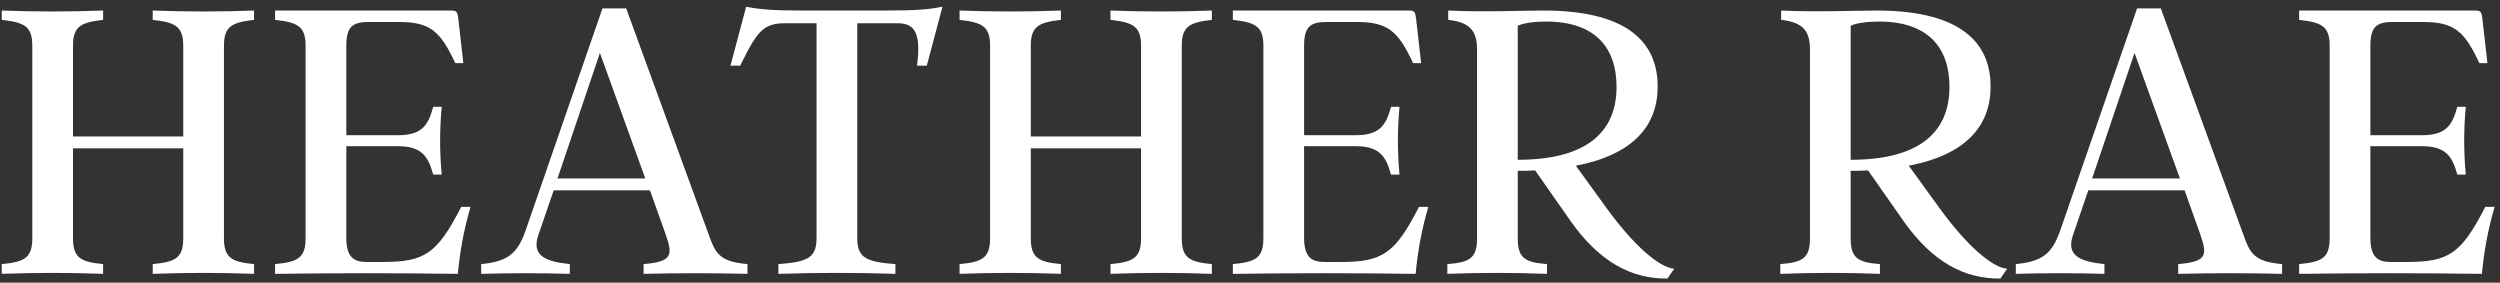 <?xml version="1.0" encoding="UTF-8"?>
<svg xmlns="http://www.w3.org/2000/svg" width="283" height="32" viewBox="0 0 283 32" fill="none">
  <rect x="0" y="0" width="283" height="32" fill="#333333" stroke="none"/>
  <path d="M28.76 1.192V2.248C26.264 2.536 25.352 2.968 25.352 5.176V26.968C25.352 29.224 26.264 29.656 28.76 29.896V31C25.064 30.856 21.032 30.856 17.288 31V29.896C19.832 29.656 20.744 29.224 20.744 26.968V16.792H8.264V26.968C8.264 29.224 9.176 29.656 11.672 29.896V31C7.976 30.856 3.944 30.856 0.2 31V29.896C2.744 29.656 3.656 29.224 3.656 26.968V5.176C3.656 2.968 2.744 2.536 0.2 2.248V1.192C3.944 1.336 7.976 1.336 11.672 1.192V2.248C9.176 2.536 8.264 2.968 8.264 5.176V15.448H20.744V5.176C20.744 2.968 19.832 2.536 17.288 2.248V1.192C21.032 1.336 25.064 1.336 28.76 1.192ZM52.209 23.416H53.266C52.45 26.2 52.066 28.552 51.825 31C44.673 30.904 38.289 30.904 31.137 31V29.896C33.681 29.656 34.593 29.224 34.593 26.968V5.176C34.593 2.968 33.681 2.536 31.137 2.248V1.192H51.057C51.681 1.192 51.778 1.336 51.873 2.056L52.45 7.144H51.538C49.858 3.544 48.706 2.488 45.154 2.488H41.745C39.969 2.488 39.202 2.968 39.202 5.176V15.304H45.105C47.889 15.304 48.514 14.008 49.041 12.088H50.002C49.761 14.68 49.761 17.176 50.002 19.768H49.041C48.514 17.896 47.889 16.552 45.105 16.552H39.202V26.92C39.202 29.128 40.066 29.656 41.505 29.656H43.282C48.081 29.656 49.474 28.744 52.209 23.416ZM70.886 0.952L80.15 26.344C80.966 28.648 81.35 29.608 84.614 29.896V31C80.822 30.904 76.646 30.904 72.854 31V29.896C76.262 29.608 76.166 28.84 75.254 26.248L73.574 21.544H62.678L60.95 26.584C60.134 28.936 61.718 29.608 64.502 29.896V31C61.43 30.904 57.494 30.904 54.47 31V29.896C57.494 29.608 58.598 28.696 59.51 26.056L68.198 0.952H70.886ZM67.91 5.992L63.11 20.2H73.046L67.91 5.992ZM90.513 1.192H100.497C103.857 1.192 105.249 1.048 106.689 0.76L104.913 7.432H103.809C104.241 4.024 103.713 2.632 101.649 2.632H97.041V26.968C97.041 29.176 98.049 29.656 101.361 29.896V31C96.849 30.856 92.625 30.856 88.113 31V29.896C91.425 29.656 92.433 29.176 92.433 26.968V2.632H88.881C86.433 2.632 85.713 3.496 83.793 7.432H82.689L84.465 0.76C85.905 1.048 87.345 1.192 90.513 1.192ZM137.182 1.192V2.248C134.686 2.536 133.774 2.968 133.774 5.176V26.968C133.774 29.224 134.686 29.656 137.182 29.896V31C133.486 30.856 129.454 30.856 125.71 31V29.896C128.254 29.656 129.166 29.224 129.166 26.968V16.792H116.686V26.968C116.686 29.224 117.598 29.656 120.094 29.896V31C116.398 30.856 112.366 30.856 108.622 31V29.896C111.166 29.656 112.078 29.224 112.078 26.968V5.176C112.078 2.968 111.166 2.536 108.622 2.248V1.192C112.366 1.336 116.398 1.336 120.094 1.192V2.248C117.598 2.536 116.686 2.968 116.686 5.176V15.448H129.166V5.176C129.166 2.968 128.254 2.536 125.71 2.248V1.192C129.454 1.336 133.486 1.336 137.182 1.192ZM160.631 23.416H161.687C160.871 26.2 160.487 28.552 160.247 31C153.095 30.904 146.711 30.904 139.559 31V29.896C142.103 29.656 143.015 29.224 143.015 26.968V5.176C143.015 2.968 142.103 2.536 139.559 2.248V1.192H159.479C160.103 1.192 160.199 1.336 160.295 2.056L160.871 7.144H159.959C158.279 3.544 157.127 2.488 153.575 2.488H150.167C148.391 2.488 147.623 2.968 147.623 5.176V15.304H153.527C156.311 15.304 156.935 14.008 157.463 12.088H158.423C158.183 14.68 158.183 17.176 158.423 19.768H157.463C156.935 17.896 156.311 16.552 153.527 16.552H147.623V26.92C147.623 29.128 148.487 29.656 149.927 29.656H151.703C156.503 29.656 157.895 28.744 160.631 23.416ZM178.385 18.76L181.937 23.656C184.913 27.736 187.793 30.28 189.521 30.424L188.753 31.528C184.673 31.576 181.073 29.656 177.809 25.048L173.777 19.288C173.153 19.336 172.481 19.336 171.809 19.336V26.968C171.809 29.224 172.625 29.704 175.121 29.896V31C171.425 30.856 167.585 30.856 163.841 31V29.896C166.385 29.704 167.201 29.224 167.201 26.968V5.656C167.201 3.592 166.529 2.536 163.937 2.248V1.192C168.065 1.384 172.481 1.192 174.737 1.192C185.009 1.192 187.649 5.416 187.649 9.784C187.649 14.248 184.865 17.512 178.385 18.76ZM171.809 2.92V18.088C179.825 18.088 182.993 14.776 182.993 9.832C182.993 5.464 180.641 2.44 175.025 2.44C173.777 2.44 172.481 2.584 171.809 2.92ZM216.072 18.76L219.624 23.656C222.6 27.736 225.48 30.28 227.208 30.424L226.44 31.528C222.36 31.576 218.76 29.656 215.496 25.048L211.464 19.288C210.84 19.336 210.168 19.336 209.496 19.336V26.968C209.496 29.224 210.312 29.704 212.808 29.896V31C209.112 30.856 205.272 30.856 201.528 31V29.896C204.072 29.704 204.888 29.224 204.888 26.968V5.656C204.888 3.592 204.216 2.536 201.624 2.248V1.192C205.752 1.384 210.168 1.192 212.424 1.192C222.696 1.192 225.336 5.416 225.336 9.784C225.336 14.248 222.552 17.512 216.072 18.76ZM209.496 2.92V18.088C217.512 18.088 220.68 14.776 220.68 9.832C220.68 5.464 218.328 2.44 212.712 2.44C211.464 2.44 210.168 2.584 209.496 2.92ZM244.605 0.952L253.869 26.344C254.685 28.648 255.069 29.608 258.333 29.896V31C254.541 30.904 250.365 30.904 246.573 31V29.896C249.981 29.608 249.885 28.84 248.973 26.248L247.293 21.544H236.397L234.669 26.584C233.853 28.936 235.437 29.608 238.221 29.896V31C235.149 30.904 231.213 30.904 228.189 31V29.896C231.213 29.608 232.317 28.696 233.229 26.056L241.917 0.952H244.605ZM241.629 5.992L236.829 20.2H246.765L241.629 5.992ZM281.335 23.416H282.391C281.575 26.2 281.191 28.552 280.951 31C273.799 30.904 267.415 30.904 260.263 31V29.896C262.807 29.656 263.719 29.224 263.719 26.968V5.176C263.719 2.968 262.807 2.536 260.263 2.248V1.192H280.183C280.807 1.192 280.903 1.336 280.999 2.056L281.575 7.144H280.663C278.983 3.544 277.831 2.488 274.279 2.488H270.871C269.095 2.488 268.327 2.968 268.327 5.176V15.304H274.231C277.015 15.304 277.639 14.008 278.167 12.088H279.127C278.887 14.68 278.887 17.176 279.127 19.768H278.167C277.639 17.896 277.015 16.552 274.231 16.552H268.327V26.92C268.327 29.128 269.191 29.656 270.631 29.656H272.407C277.207 29.656 278.599 28.744 281.335 23.416Z" fill="white"></path>
</svg>
